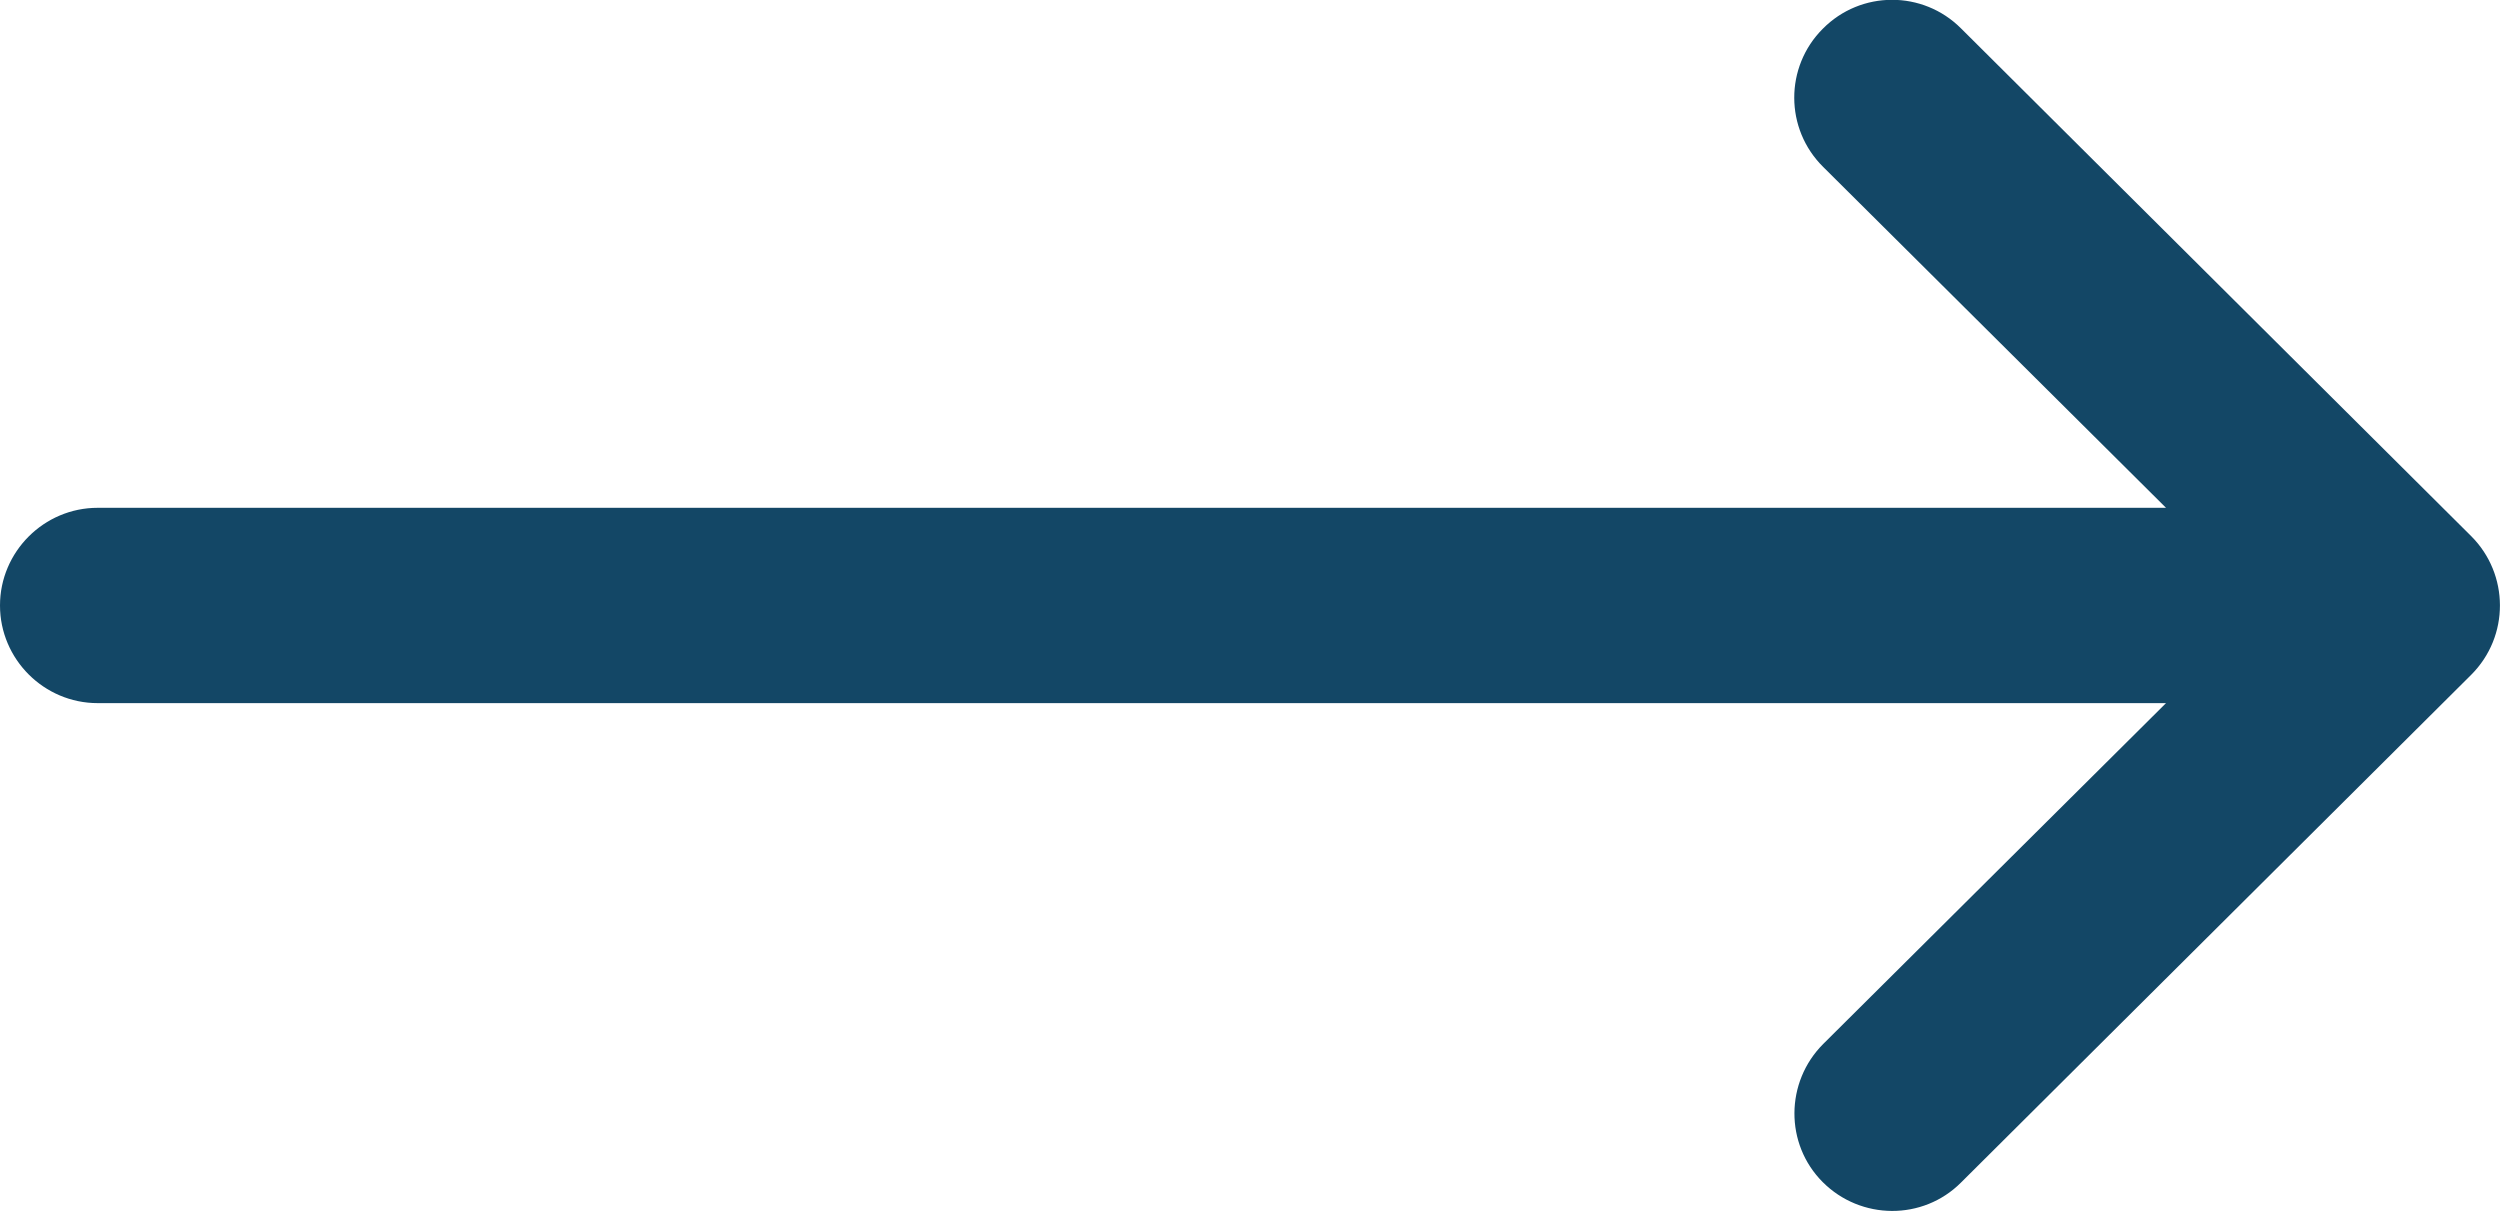 <?xml version="1.0" encoding="utf-8"?>
<!-- Generator: Adobe Illustrator 25.2.0, SVG Export Plug-In . SVG Version: 6.00 Build 0)  -->
<svg version="1.1" id="Capa_1" xmlns="http://www.w3.org/2000/svg" xmlns:xlink="http://www.w3.org/1999/xlink" x="0px" y="0px"
	 viewBox="0 0 512 248" style="enable-background:new 0 0 512 248;" xml:space="preserve">
<style type="text/css">
	.st0{fill:#134766;}
</style>
<g>
	<g>
		<path class="st0" d="M506.1,109.8C506.1,109.8,506.1,109.8,506.1,109.8L401.6,5.8c-7.8-7.8-20.5-7.8-28.3,0.1
			c-7.8,7.8-7.8,20.5,0.1,28.3l70.2,69.8H20c-11,0-20,9-20,20c0,11,9,20,20,20h423.6l-70.2,69.8c-7.8,7.8-7.9,20.5-0.1,28.3
			c7.8,7.8,20.5,7.9,28.3,0.1l104.5-104c0,0,0,0,0,0C514,130.3,513.9,117.6,506.1,109.8z"/>
	</g>
</g>
</svg>

